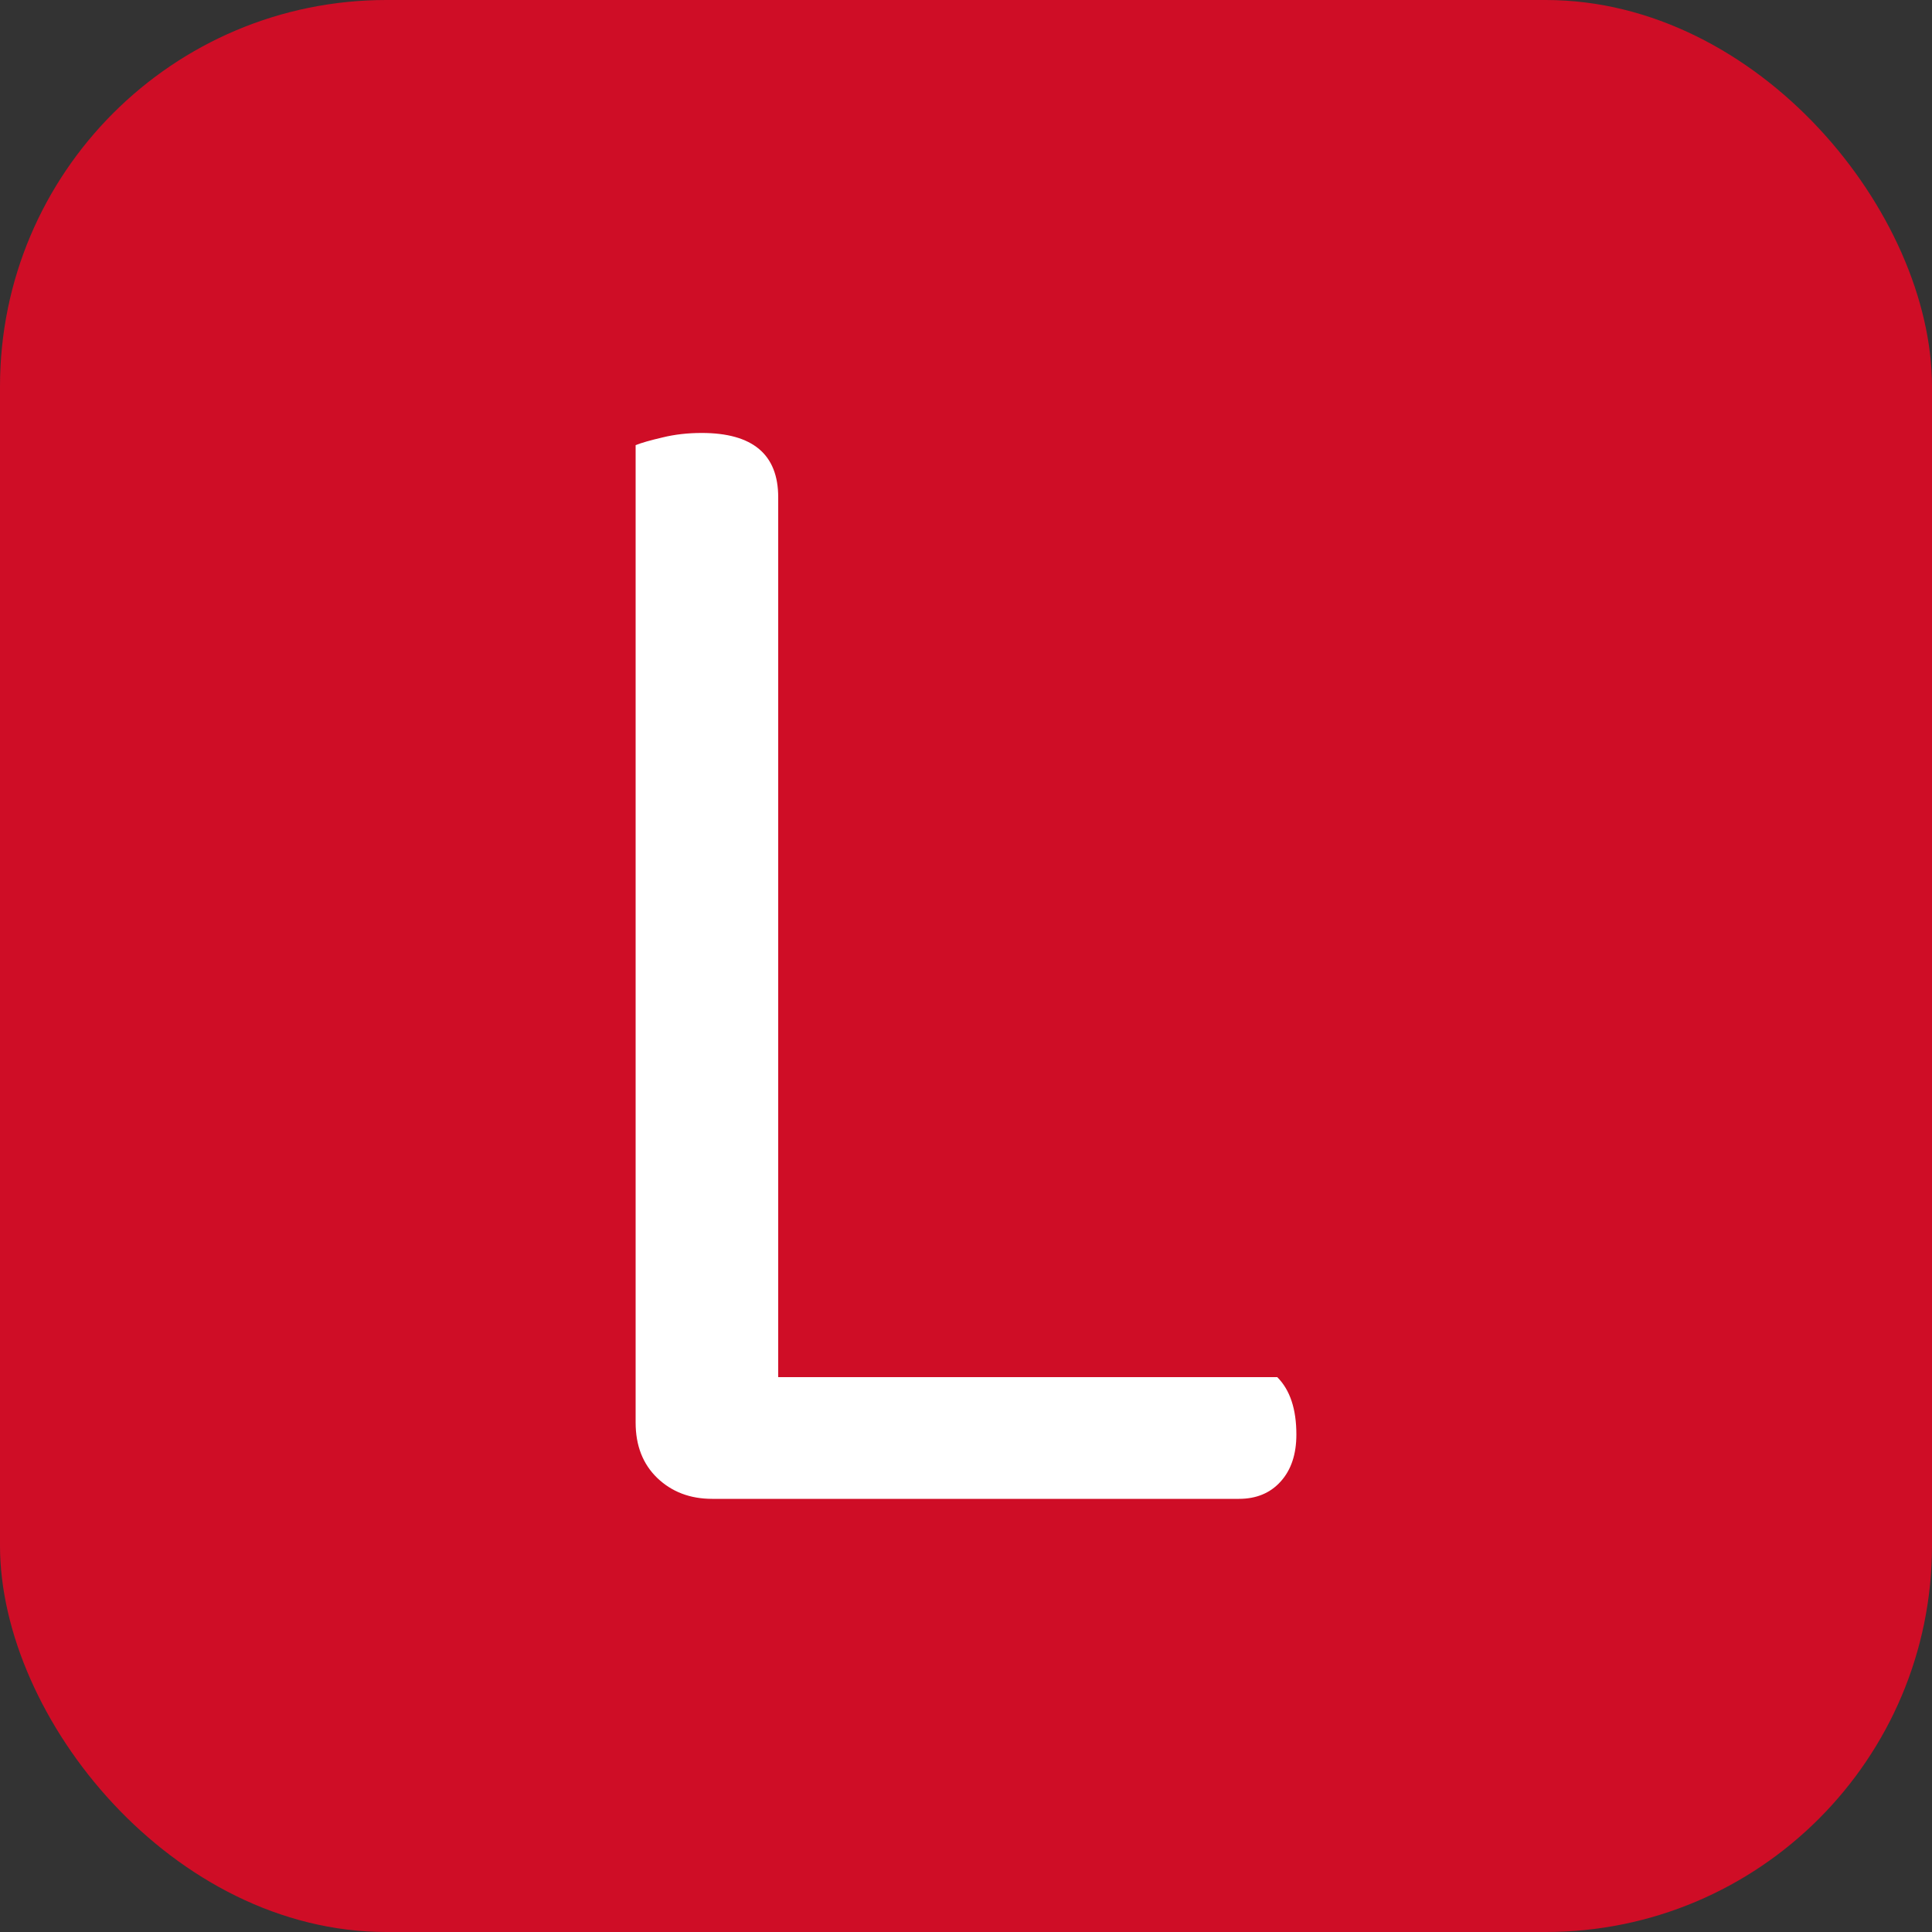 <svg xmlns="http://www.w3.org/2000/svg" width="256" height="256" viewBox="0 0 100 100"><rect x="0" y="0" width="100" height="100" fill="#333333" stroke="none"/><rect width="100" height="100" rx="20" fill="#cf0d26"></rect><path d="M36.86 77.58L36.86 77.58Q35.15 77.58 34.02 76.50Q32.90 75.42 32.90 73.63L32.90 73.63L32.90 23.04Q33.35 22.86 34.30 22.64Q35.24 22.41 36.32 22.41L36.32 22.41Q40.28 22.41 40.28 25.74L40.28 25.74L40.28 71.28L66.11 71.28Q67.10 72.27 67.10 74.25L67.10 74.25Q67.10 75.78 66.29 76.68Q65.48 77.58 64.13 77.58L64.13 77.58L36.86 77.58Z" fill="#ffffff"></path></svg>
